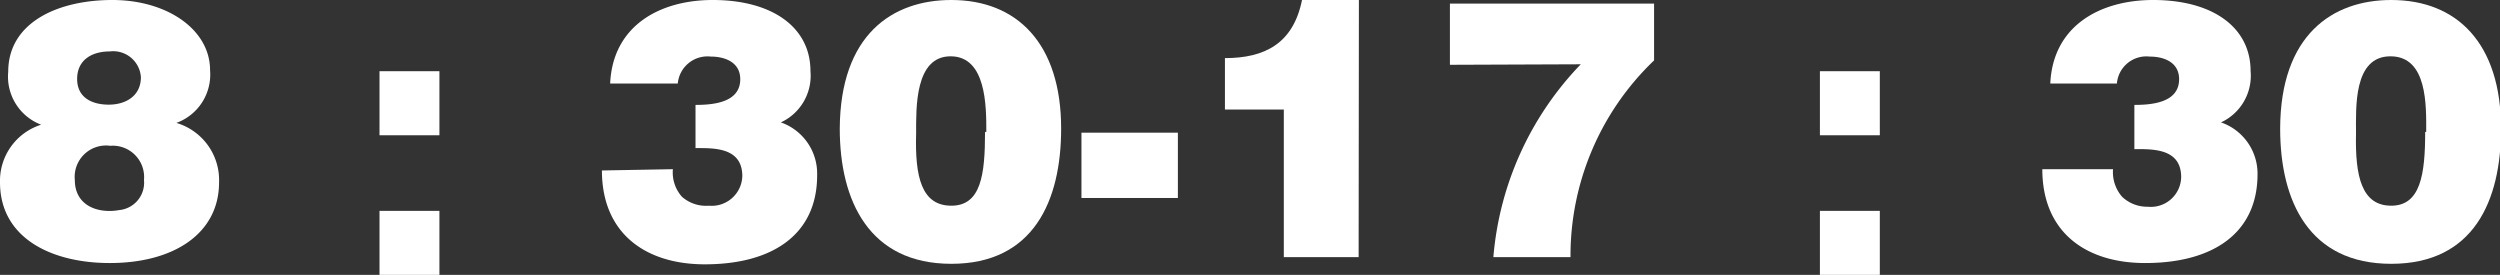 <svg xmlns="http://www.w3.org/2000/svg" viewBox="0 0 97.23 10.69"><rect x="0" y="0" width="97.23" height="10.69" fill="#333333" stroke="none"/><defs><style>.cls-1{fill:#fff;}</style></defs><title>Asset 9</title><g id="Layer_2" data-name="Layer 2"><g id="レイヤー_1" data-name="レイヤー 1"><path class="cls-1" d="M.32,2.79C.32.88,2.24,0,4.37,0s3.8,1.15,3.8,2.73A2,2,0,0,1,6.86,4.78,2.32,2.32,0,0,1,8.52,7.09c0,2-1.77,3.14-4.25,3.14C2,10.23,0,9.26,0,7.09A2.29,2.29,0,0,1,1.6,4.85,2,2,0,0,1,.32,2.79ZM5.6,7A1.22,1.22,0,0,0,4.29,5.67,1.22,1.22,0,0,0,2.91,7c0,1,.9,1.32,1.73,1.17A1.07,1.07,0,0,0,5.6,7ZM5.48,3A1.08,1.08,0,0,0,4.27,2C3.56,2,3,2.34,3,3.07s.58,1,1.23,1S5.48,3.74,5.48,3Z"/><path class="cls-1" d="M17.09,5.26H14.76V2.77h2.33Zm0,5.43H14.76V8.2h2.33Z"/><path class="cls-1" d="M26.17,6.58a1.42,1.42,0,0,0,.35,1.07A1.41,1.41,0,0,0,27.57,8a1.19,1.19,0,0,0,1.3-1.15c0-1.13-1.12-1.09-1.82-1.09V4.08c.69,0,1.74-.09,1.74-1,0-.65-.58-.88-1.15-.88a1.16,1.16,0,0,0-1.28,1.05H23.73C23.83,1,25.66,0,27.72,0c2.34,0,3.8,1.08,3.8,2.76a2,2,0,0,1-1.15,2,2.11,2.11,0,0,1,1.41,2.06c0,2.29-1.72,3.46-4.37,3.46-2.29,0-4-1.19-4-3.65Z"/><path class="cls-1" d="M37,0c2.56,0,4.27,1.7,4.27,5,0,2.82-1.08,5.26-4.27,5.26S32.66,7.82,32.66,5C32.68,1.36,34.69,0,37,0Zm1.36,5.13c0-1,0-2.94-1.39-2.94s-1.34,2-1.34,3C35.58,6.88,35.84,8,37,8S38.31,6.78,38.31,5.13Z"/><path class="cls-1" d="M42.06,7.7V5.16h3.75V7.7Z"/><path class="cls-1" d="M52.84,10H49.93V4.26H47.64v-2c1.54,0,2.66-.56,3-2.27h2.21Z"/><path class="cls-1" d="M56.39,2.52V.14h7.94V2.35A10.5,10.5,0,0,0,61.08,10h-3a12.26,12.26,0,0,1,3.4-7.5Z"/><path class="cls-1" d="M73.11,5.26H70.78V2.77h2.33Zm0,5.43H70.78V8.2h2.33Z"/><path class="cls-1" d="M82.18,6.58a1.46,1.46,0,0,0,.35,1.07,1.41,1.41,0,0,0,1,.39,1.18,1.18,0,0,0,1.3-1.15c0-1.13-1.12-1.09-1.82-1.09V4.08c.69,0,1.74-.09,1.74-1,0-.65-.57-.88-1.15-.88a1.15,1.15,0,0,0-1.27,1.05H79.74C79.84,1,81.68,0,83.74,0c2.34,0,3.79,1.08,3.79,2.76a2,2,0,0,1-1.15,2A2.11,2.11,0,0,1,87.8,6.77c0,2.29-1.72,3.46-4.37,3.46-2.3,0-4-1.19-4-3.65Z"/><path class="cls-1" d="M93,0c2.57,0,4.27,1.7,4.27,5,0,2.82-1.07,5.26-4.27,5.26S88.68,7.82,88.68,5C88.69,1.36,90.71,0,93,0Zm1.36,5.13c0-1,.06-2.94-1.39-2.94s-1.34,2-1.34,3C91.59,6.88,91.86,8,93,8S94.32,6.78,94.32,5.13Z"/></g></g></svg>